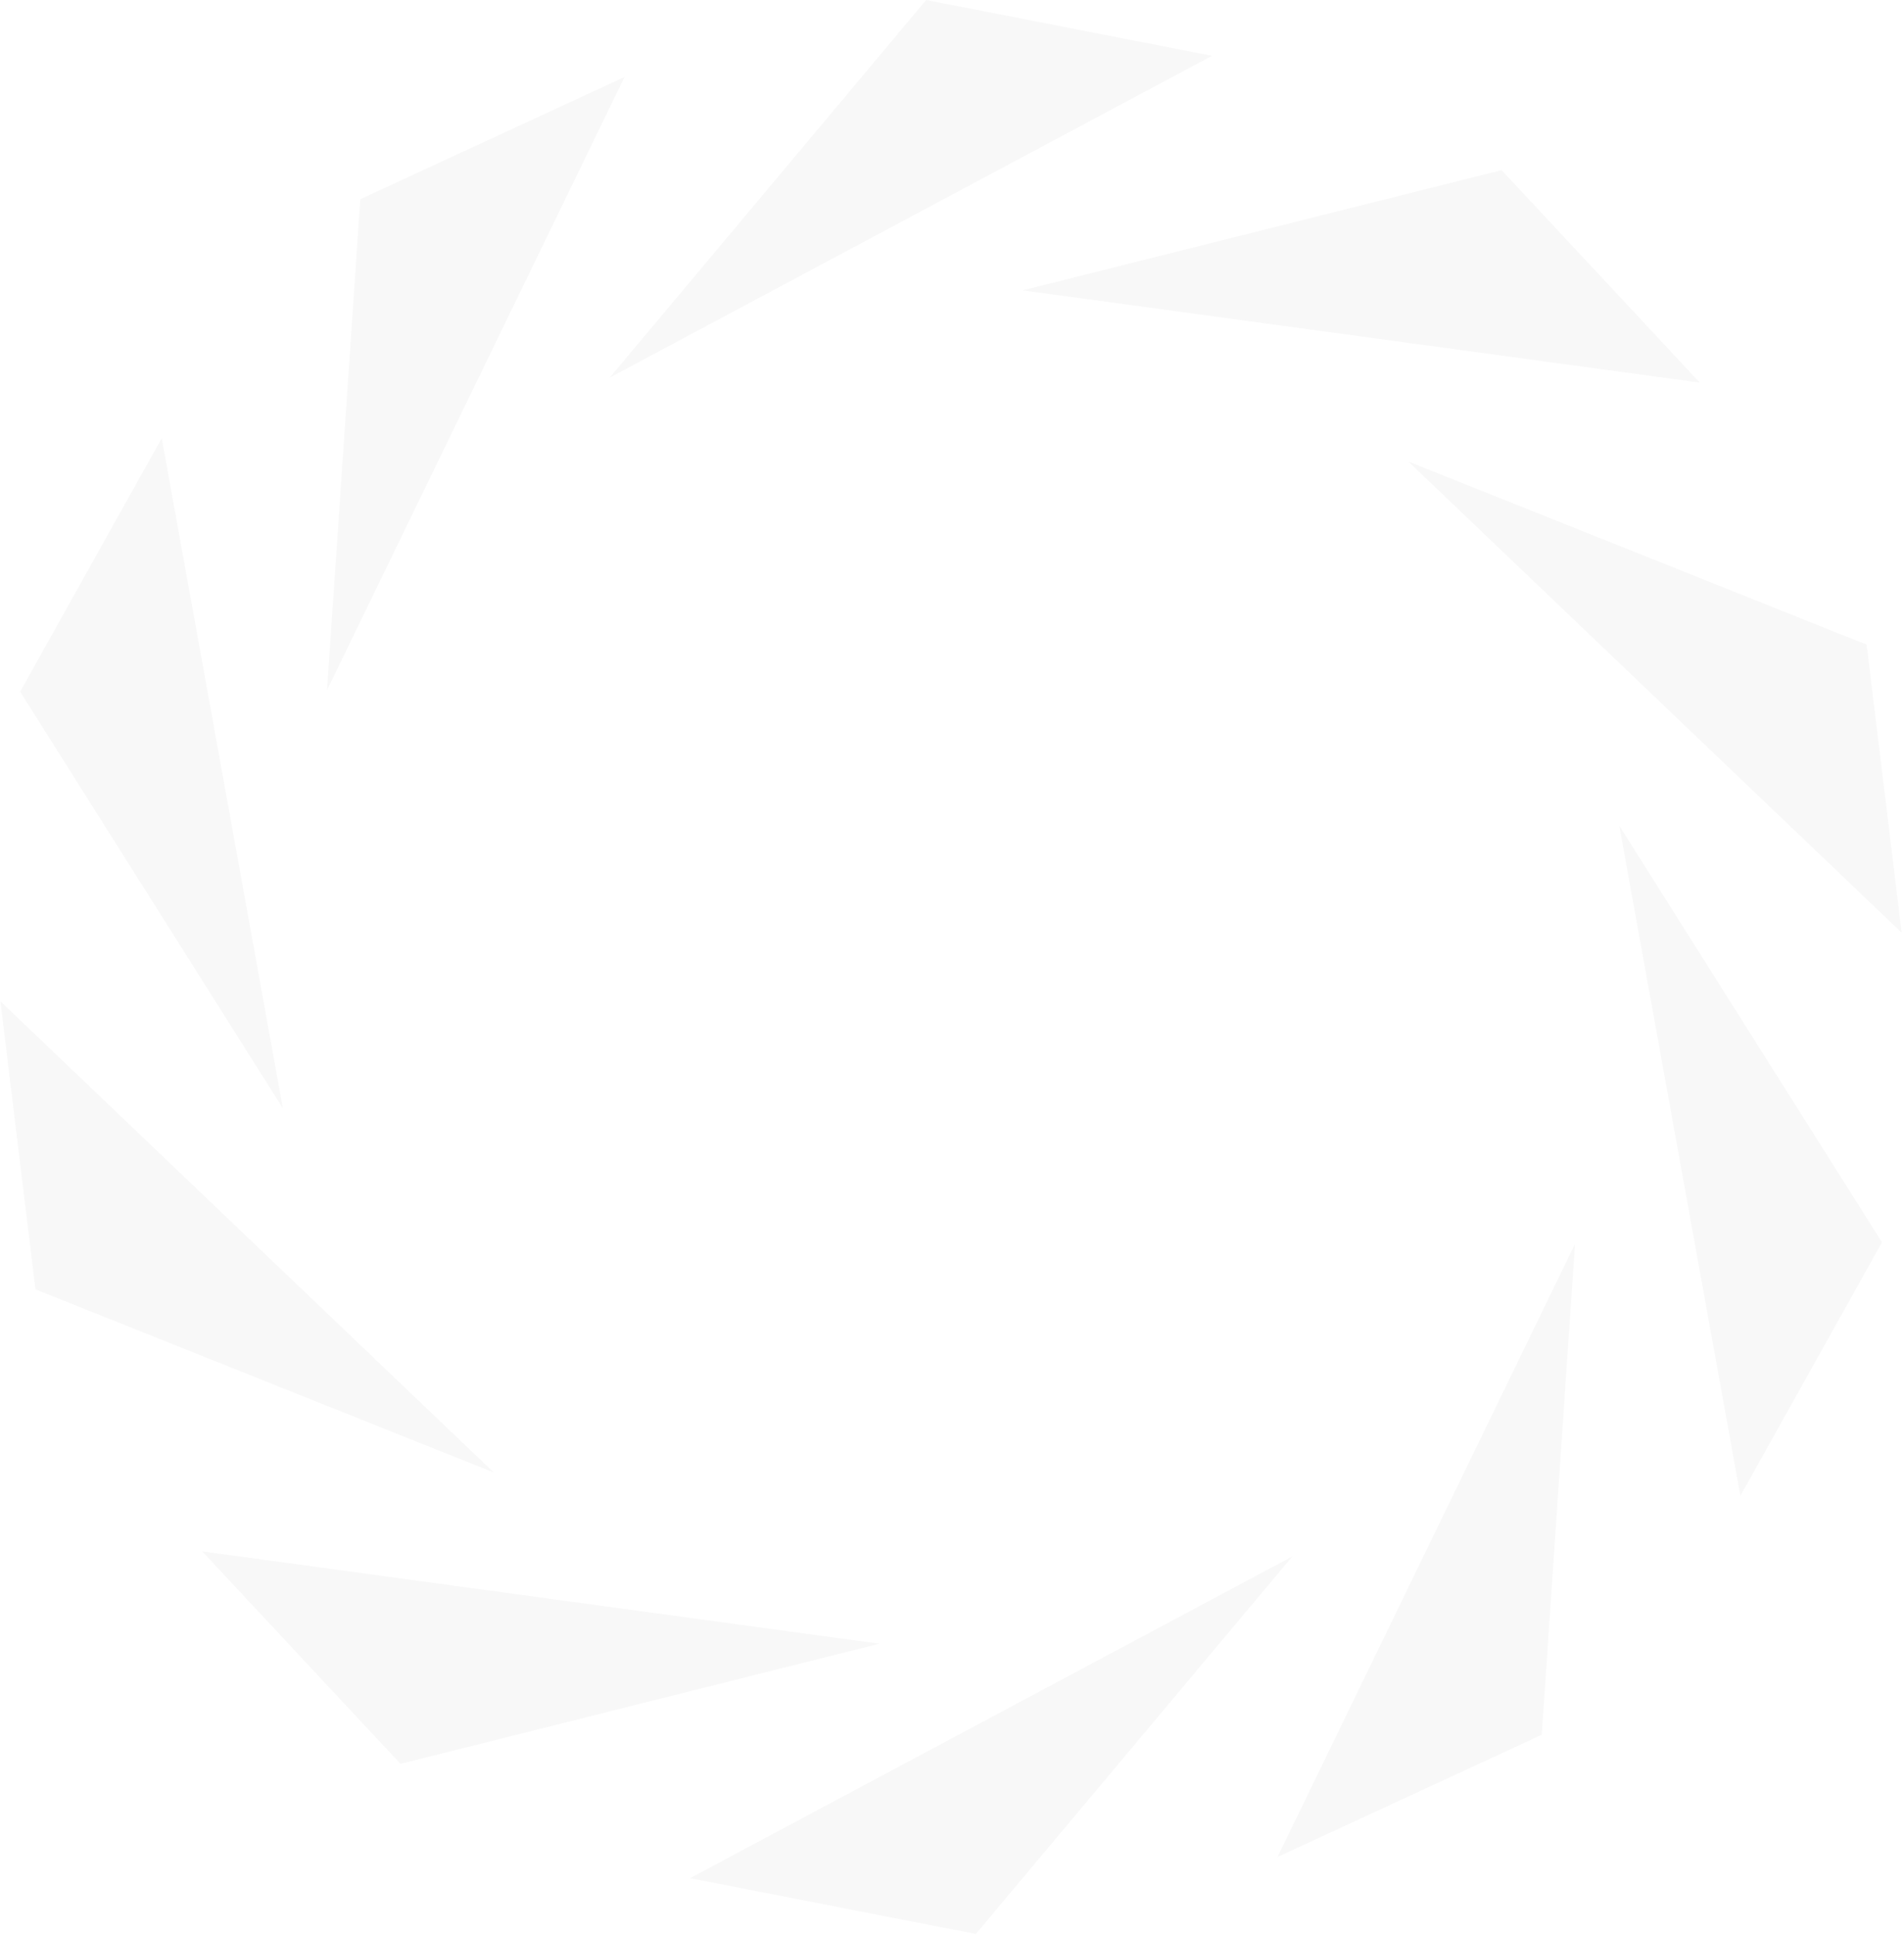 <svg width="803" height="816" viewBox="0 0 803 816" fill="none" xmlns="http://www.w3.org/2000/svg">
<g opacity="0.03">
<path d="M650.222 731.43L538.792 782.951L664.245 524.479L650.222 731.43Z" fill="black"/>
<path d="M411.555 815.422L291.026 791.889L545.056 656.225L411.555 815.422Z" fill="black"/>
<path d="M168.911 743.691L85.285 654.105L370.874 693.037L168.911 743.691Z" fill="black"/>
<path d="M14.944 543.617L0.171 422.185L208.26 620.853L14.944 543.617Z" fill="black"/>
<path d="M8.489 291.633L68.213 184.764L119.289 467.277L8.489 291.633Z" fill="black"/>
<path d="M151.956 83.994L263.387 32.473L137.933 290.945L151.956 83.994Z" fill="black"/>
<path d="M390.601 0L511.16 23.533L257.13 159.227L390.601 0Z" fill="black"/>
<path d="M633.288 71.734L716.884 161.32L431.295 122.418L633.288 71.734Z" fill="black"/>
<path d="M787.238 271.808L802.012 393.239L593.923 194.571L787.238 271.808Z" fill="black"/>
<path d="M793.722 523.79L733.998 630.659L682.922 348.146L793.722 523.79Z" fill="black"/>
</g>
</svg>
